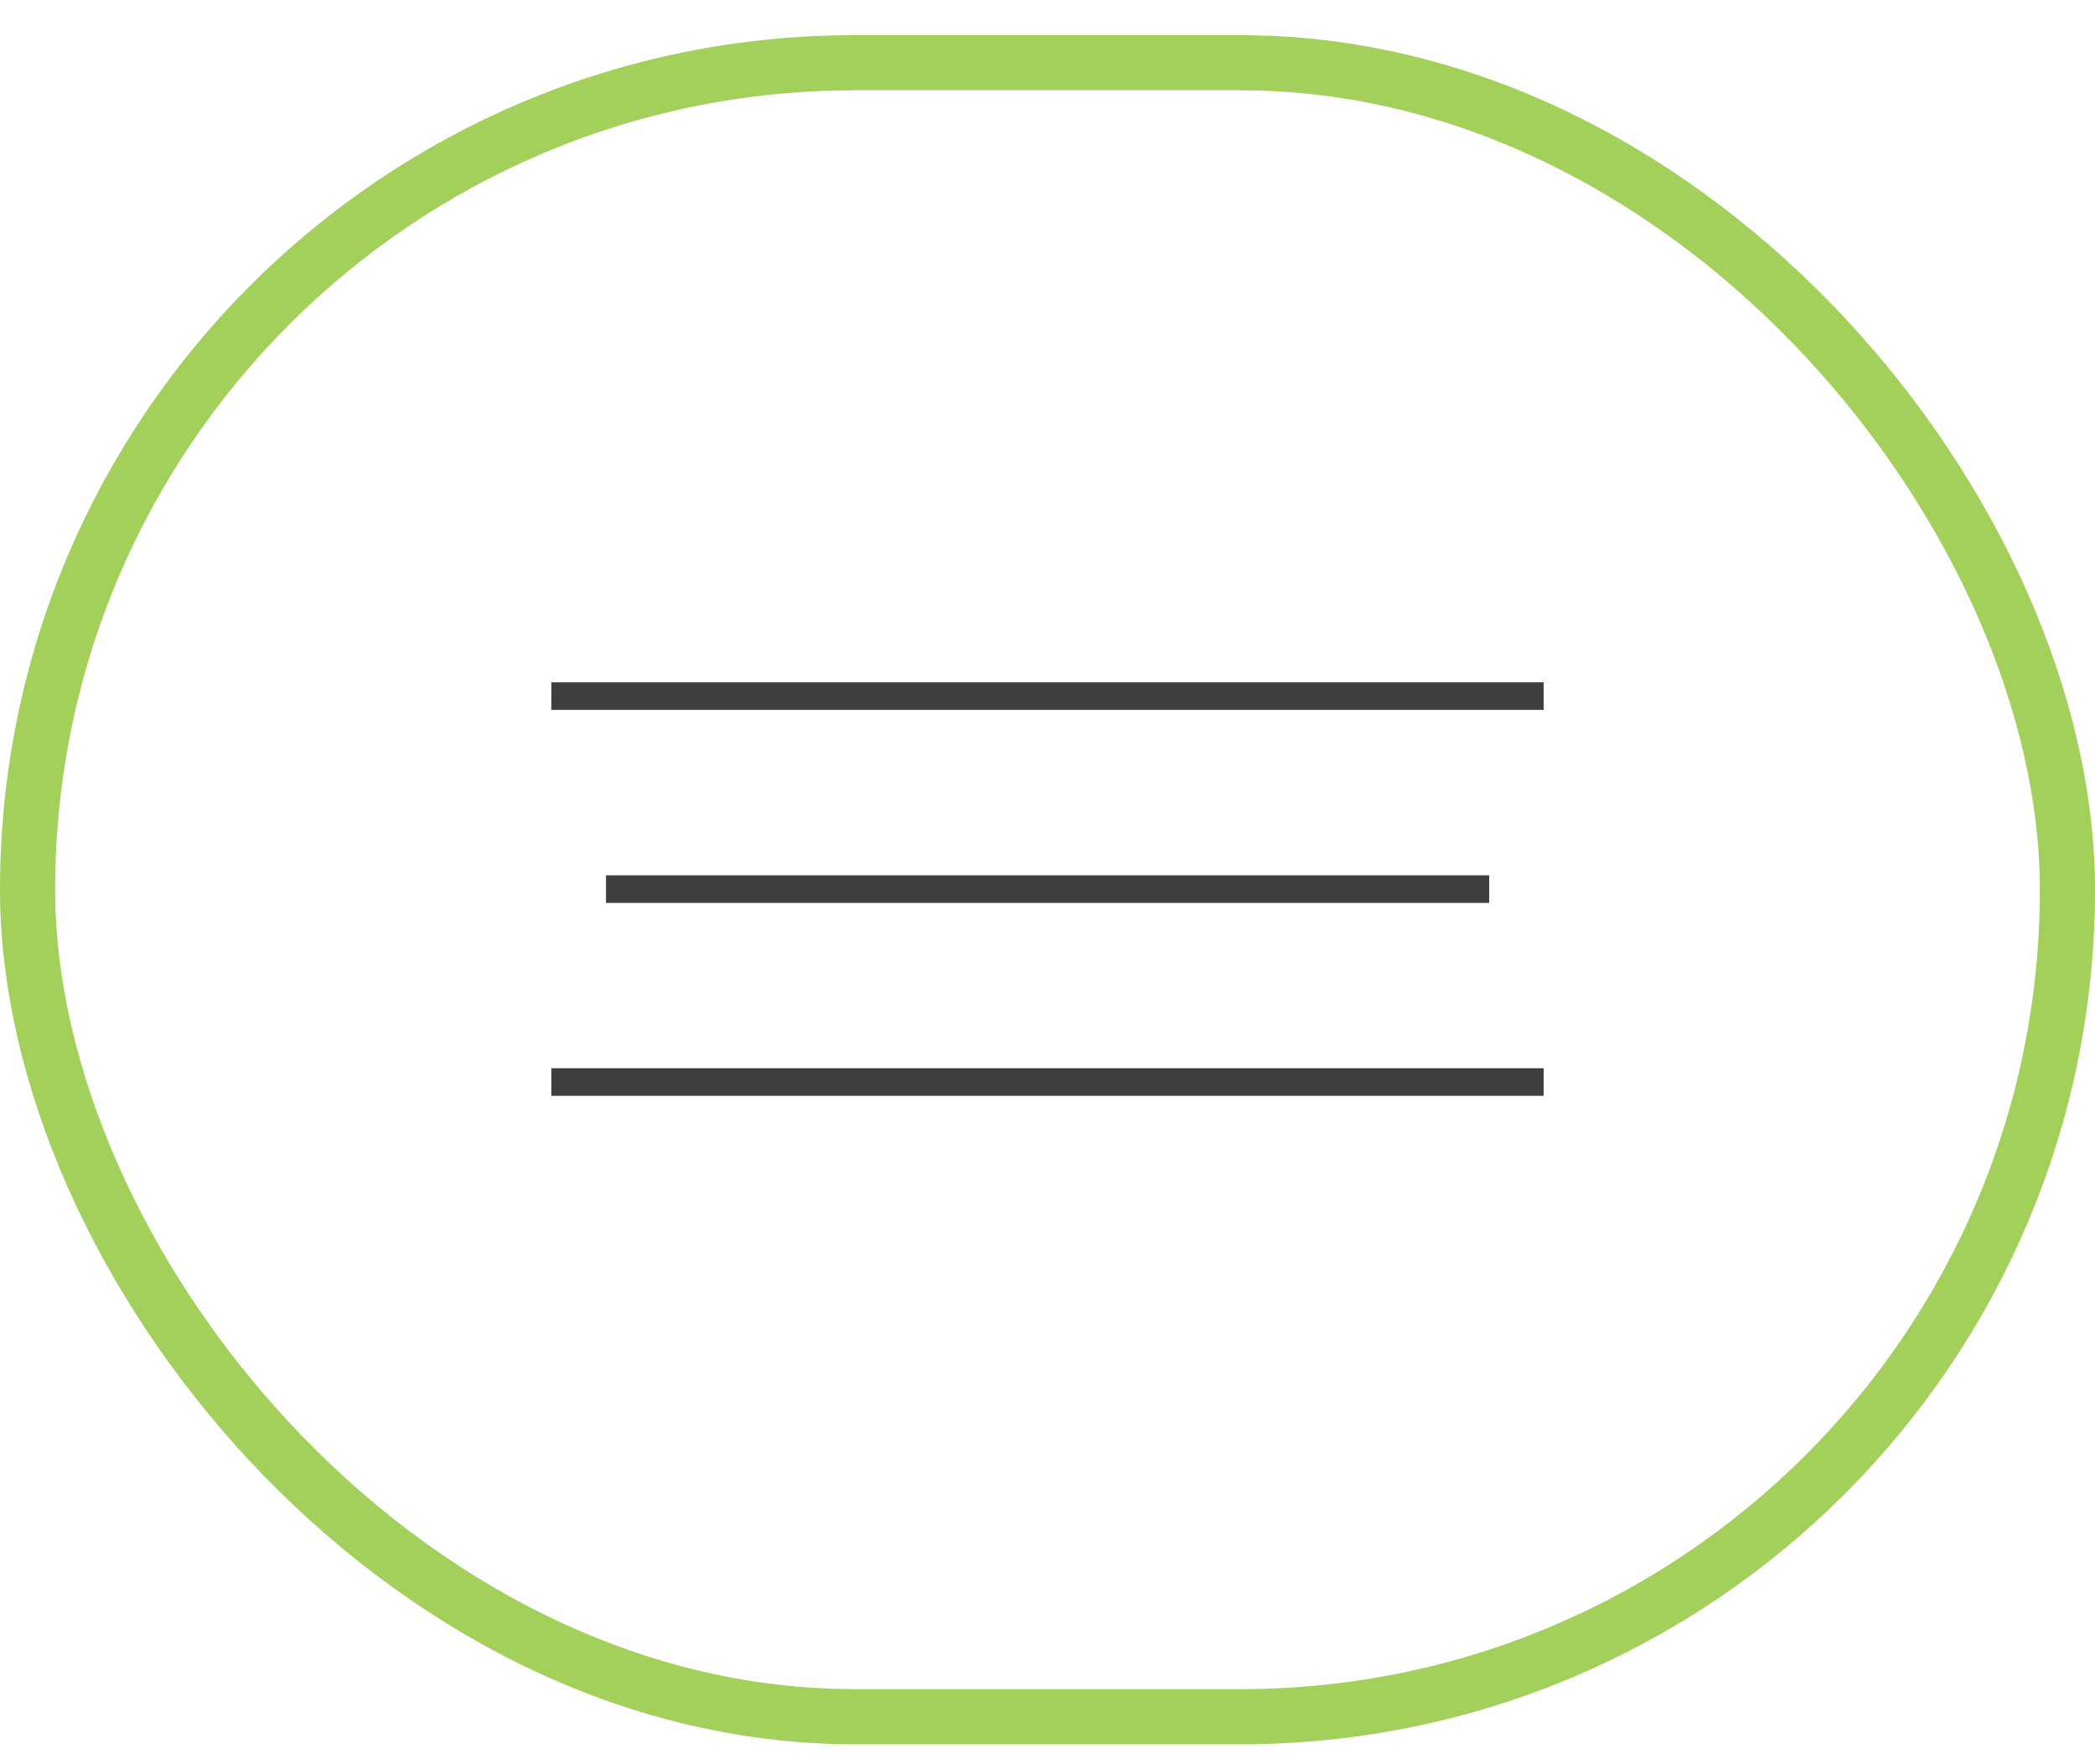 <?xml version="1.0" encoding="UTF-8"?> <svg xmlns="http://www.w3.org/2000/svg" width="38" height="32" viewBox="0 0 38 32" fill="none"> <rect x="0.5" y="1.138" width="37" height="30" rx="15" stroke="#A3CF5B"></rect> <line x1="10.992" y1="16.127" x2="27.012" y2="16.127" stroke="#3E3E3E" stroke-width="0.5"></line> <line x1="10" y1="19.626" x2="28" y2="19.626" stroke="#3E3E3E" stroke-width="0.5"></line> <line x1="10" y1="12.626" x2="28" y2="12.626" stroke="#3E3E3E" stroke-width="0.5"></line> </svg> 